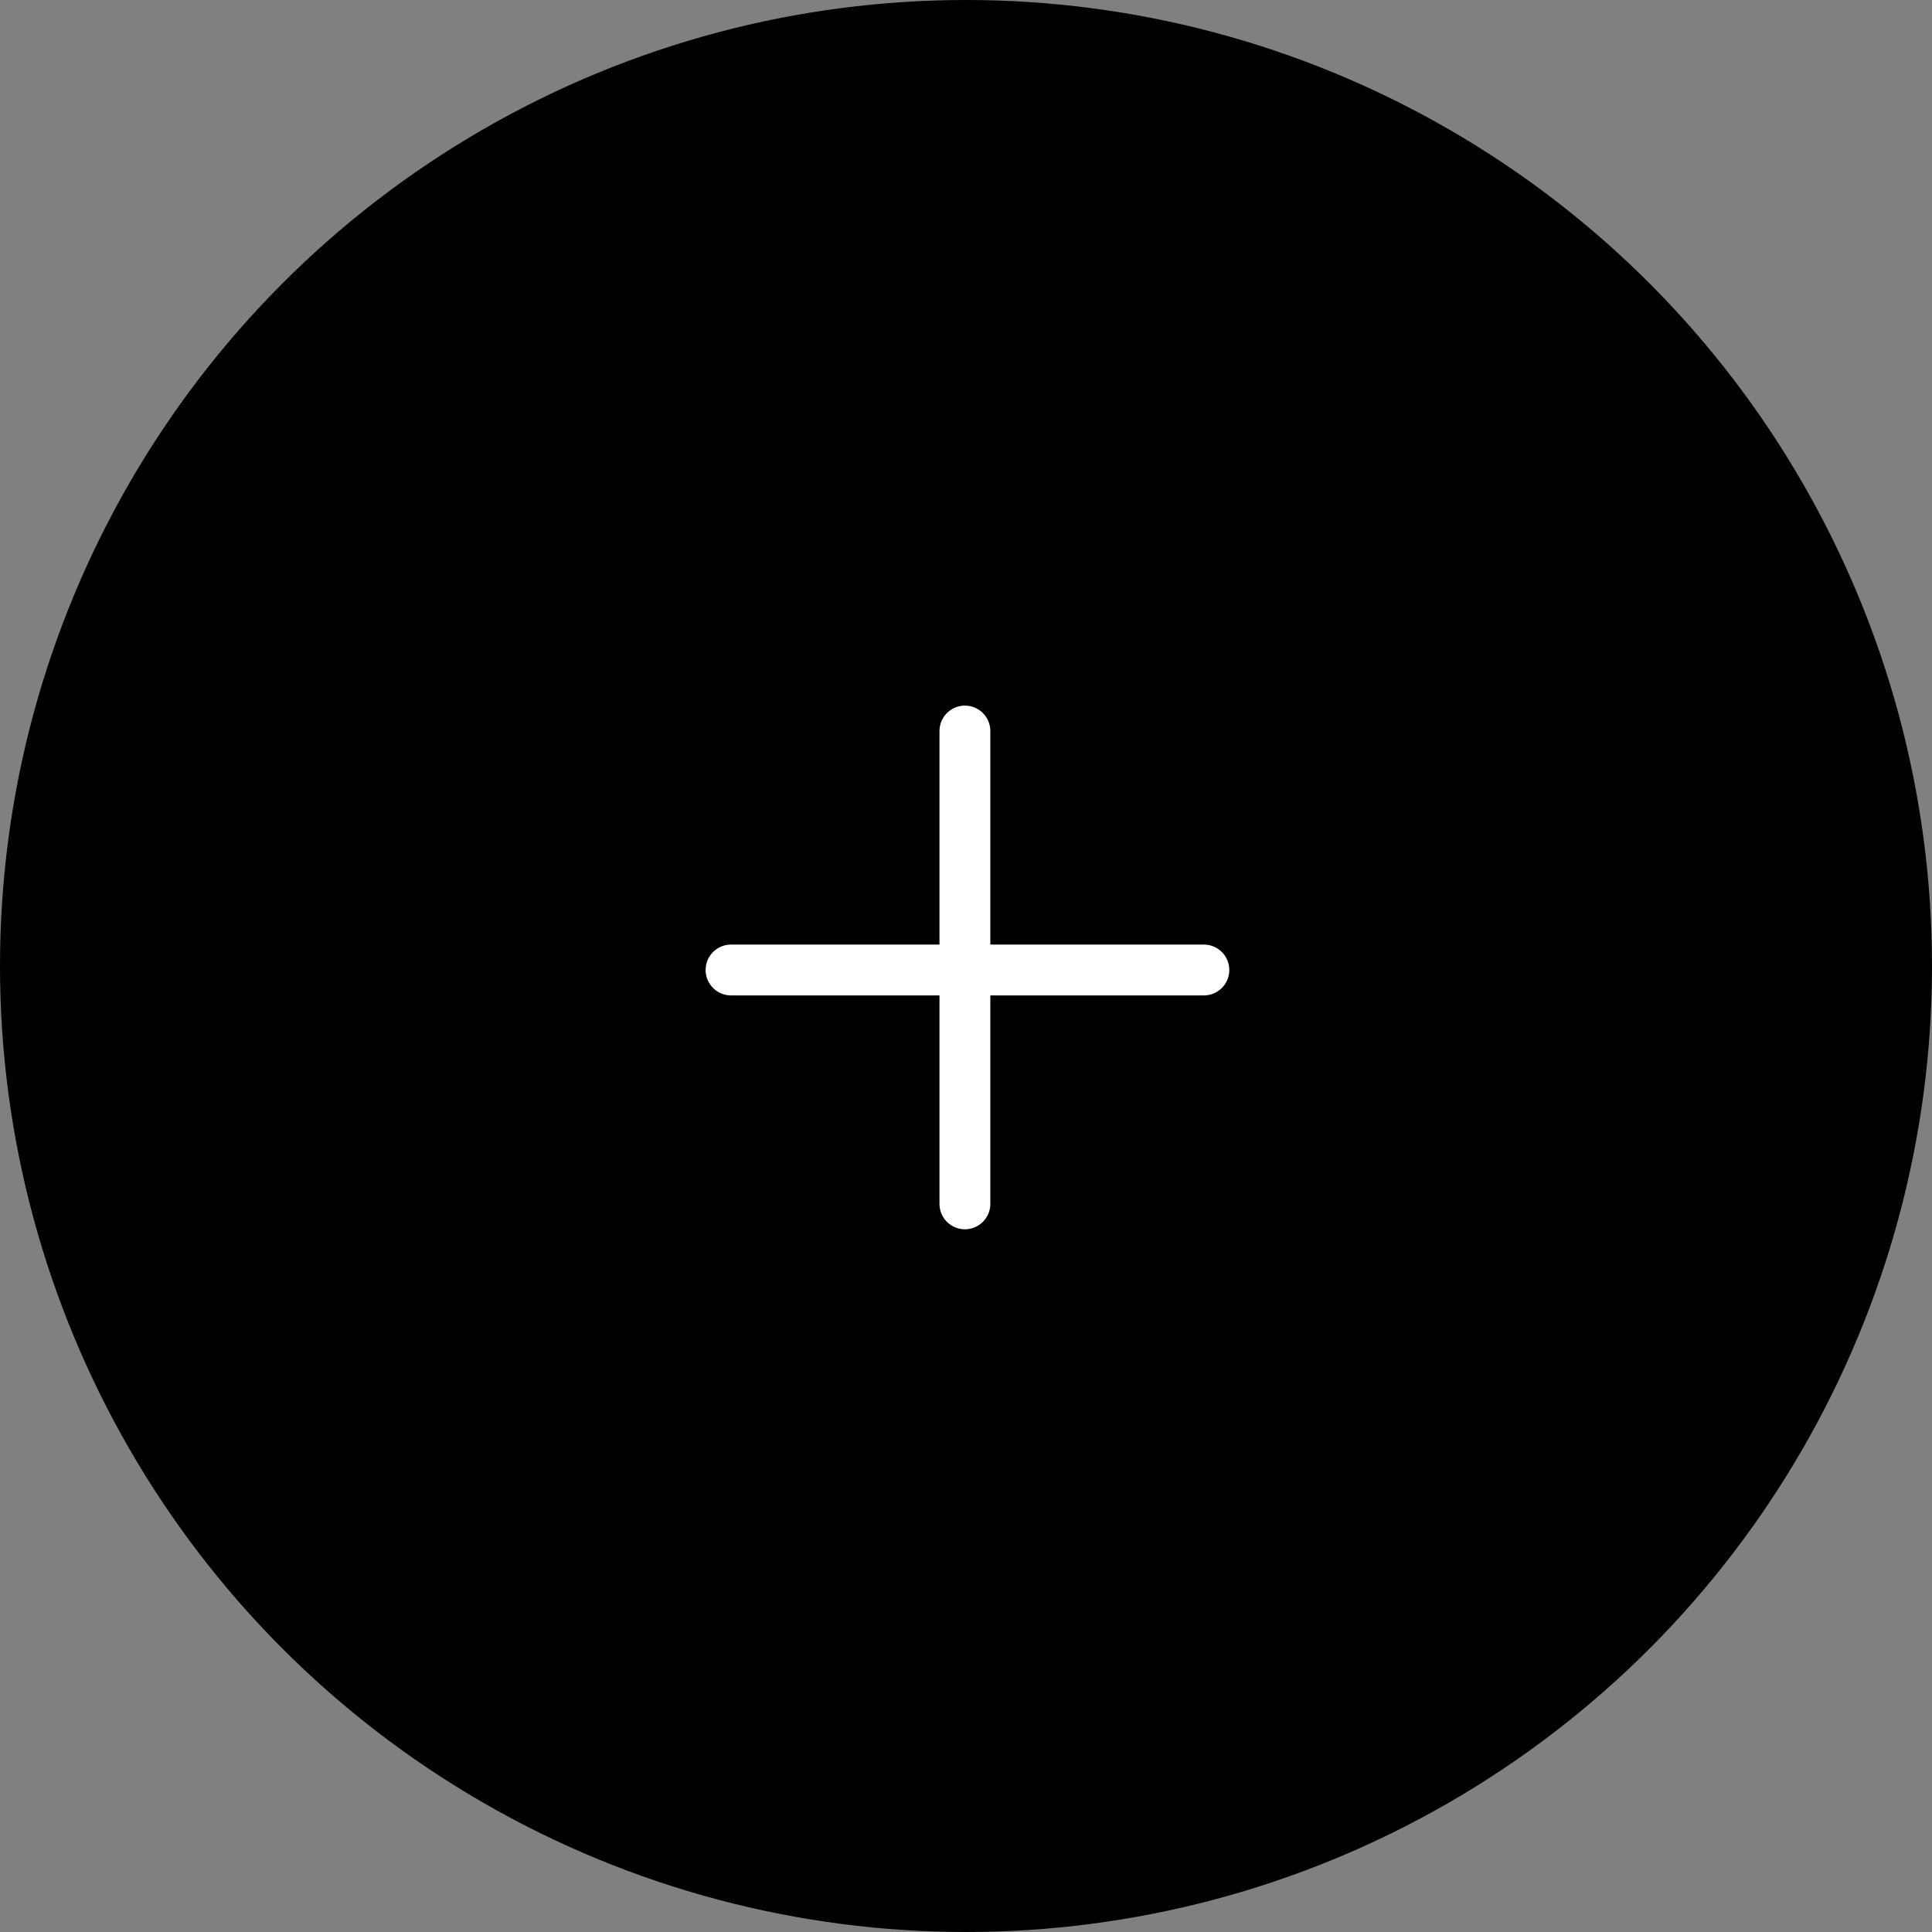 <?xml version="1.0" encoding="utf-8"?>
<!-- Generator: Adobe Illustrator 26.4.1, SVG Export Plug-In . SVG Version: 6.00 Build 0)  -->
<svg version="1.1" id="Calque_1" xmlns="http://www.w3.org/2000/svg" xmlns:xlink="http://www.w3.org/1999/xlink" x="0px" y="0px"
	 viewBox="0 0 76 76" style="enable-background:new 0 0 76 76;" xml:space="preserve">
<rect x="0" y="0" width="76" height="76" fill="#808080" stroke="none"/>
<style type="text/css">
	.st0{fill:none;stroke:#FFFFFF;stroke-width:2;stroke-linecap:round;}
</style>
<g id="Groupe_68" transform="translate(-67 -1850)">
	<circle id="Ellipse_9" cx="105" cy="1888" r="38"/>
	<g id="Groupe_67_00000065061004207130786560000005426868105771930513_" transform="translate(95.757 1878.757)">
		<line id="Ligne_27" class="st0" x1="9.2" y1="0" x2="9.2" y2="18.6"/>
		<line id="Ligne_28" class="st0" x1="18.6" y1="9.4" x2="0" y2="9.4"/>
	</g>
</g>
</svg>
